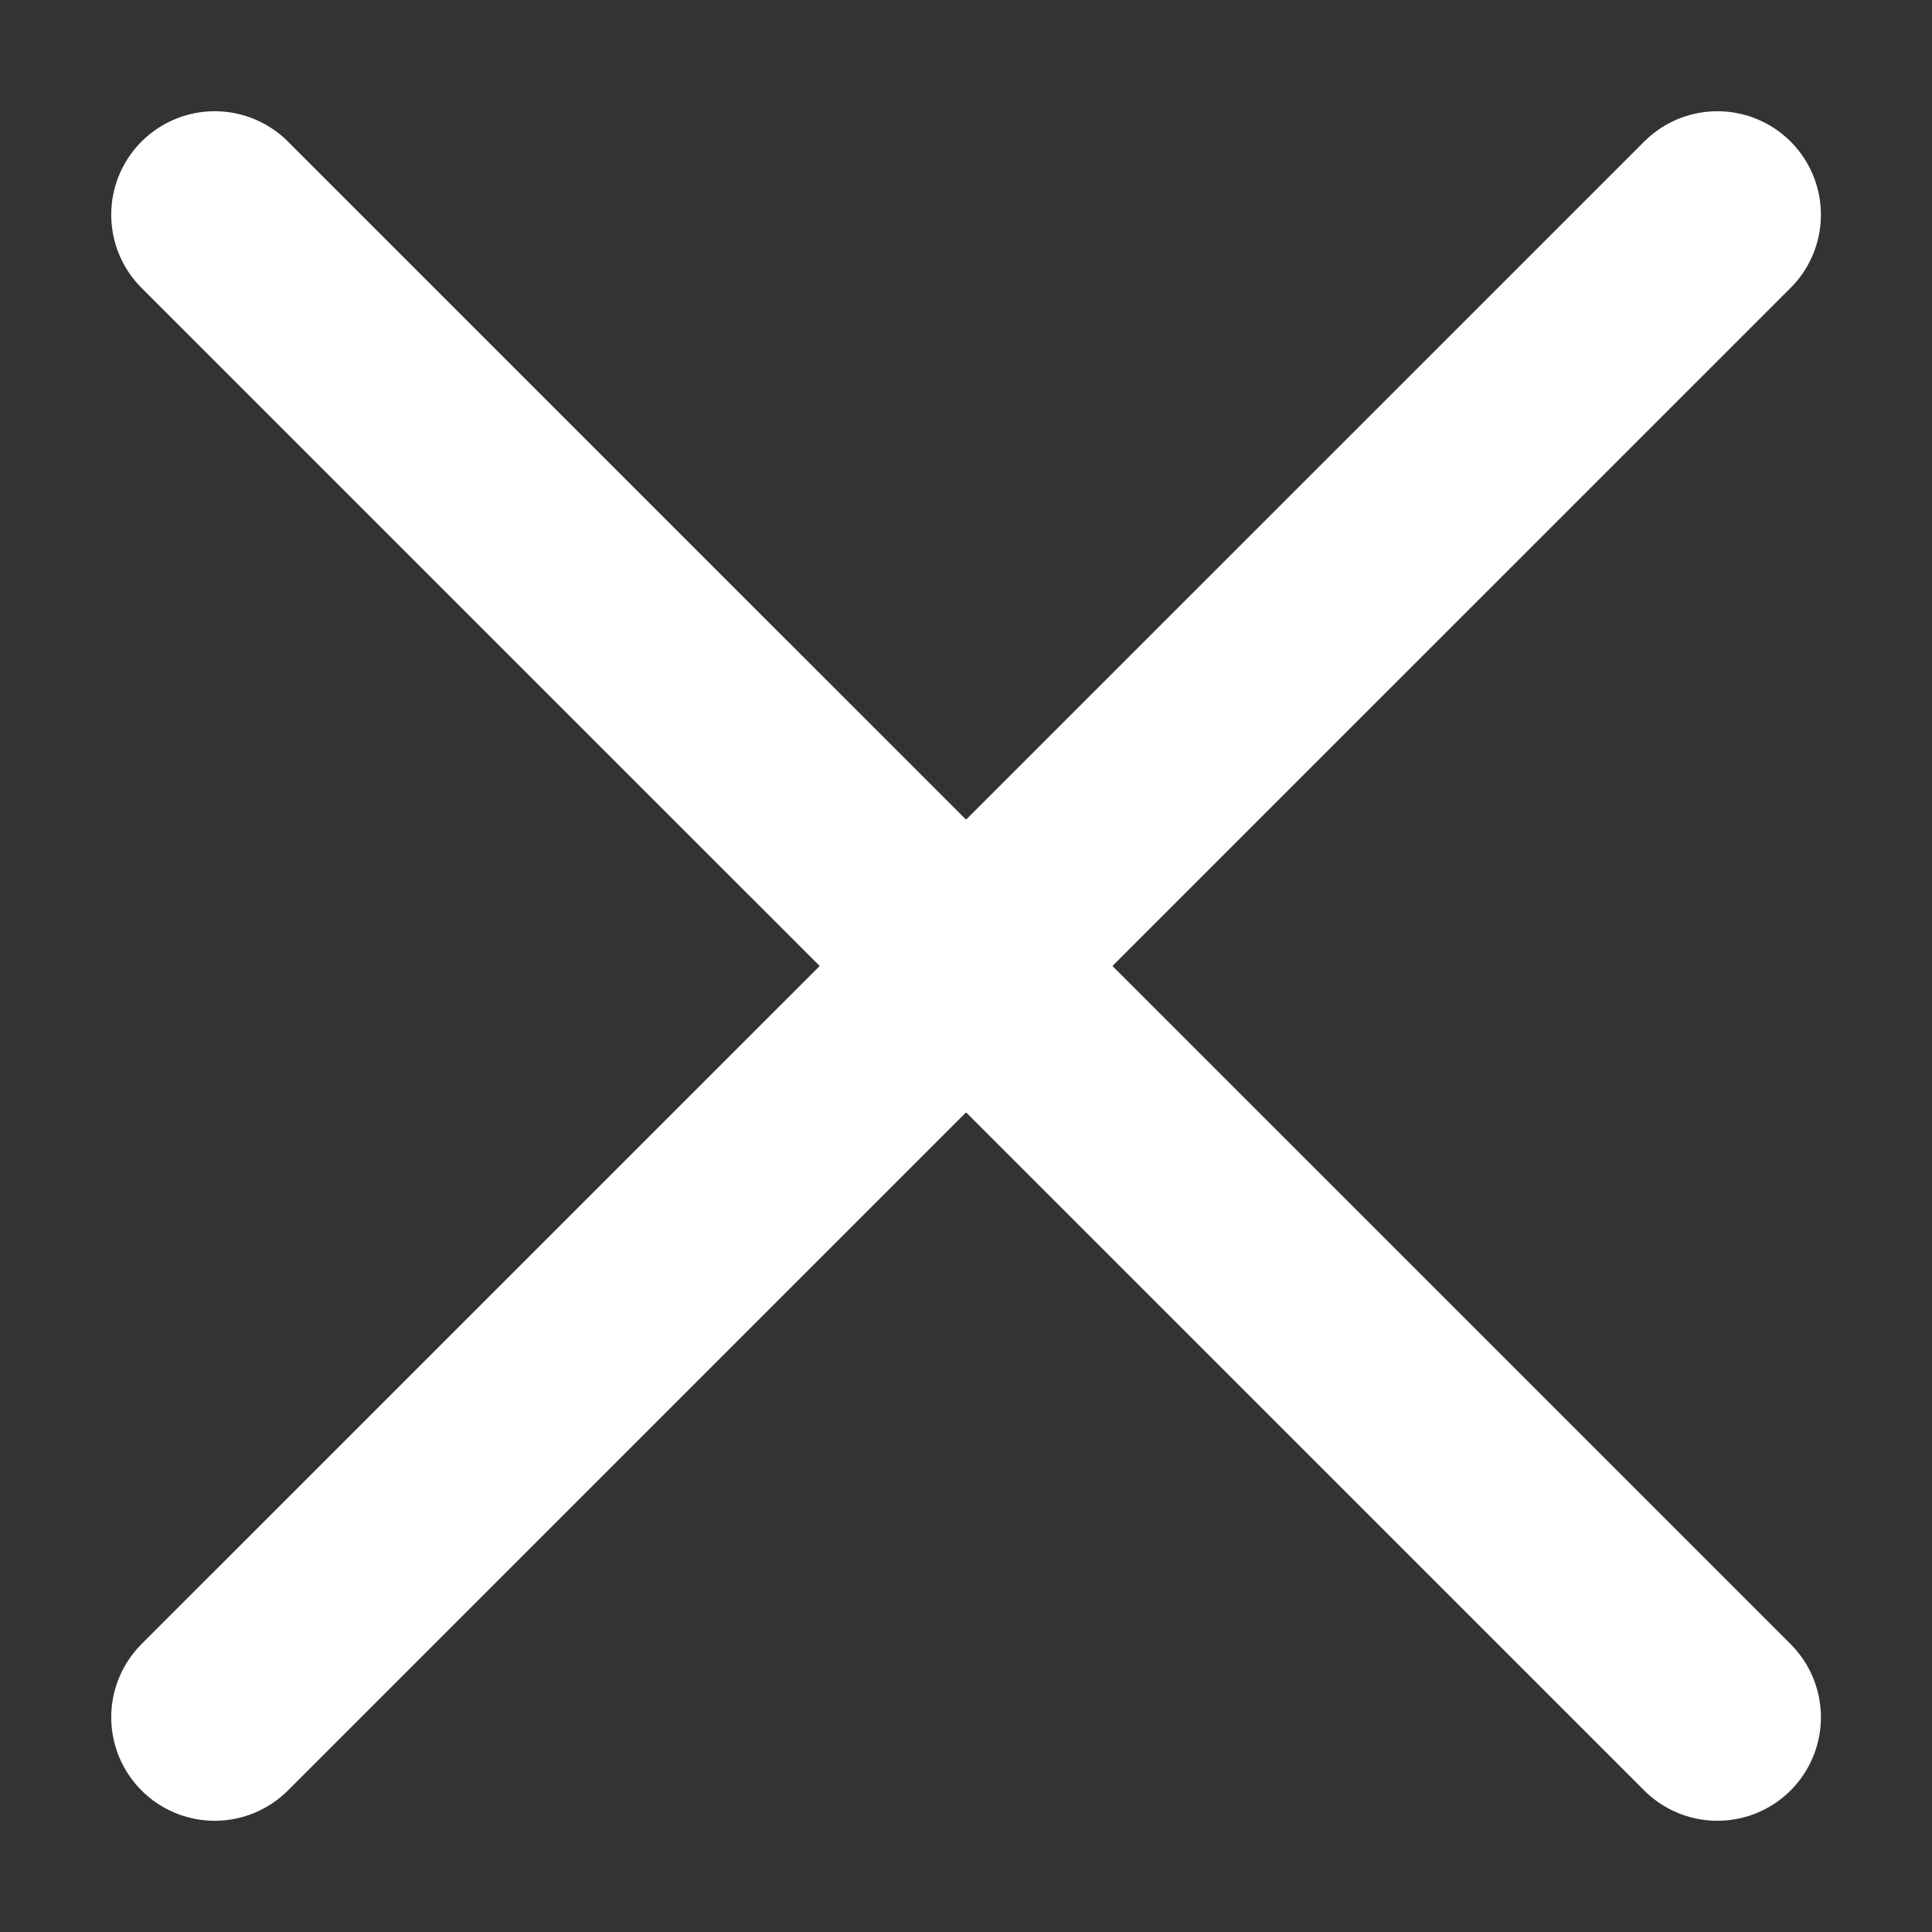 <svg width="14" height="14" viewBox="0 0 14 14" fill="none" xmlns="http://www.w3.org/2000/svg">
  <rect x="0" y="0" width="14" height="14" fill="#333333" stroke="none"/>
  <path d="M12.445 1.556L1.556 12.444" stroke="#FFFFFF" stroke-width="1.5" stroke-linecap="round"
        stroke-linejoin="round" />
  <path d="M1.556 1.556L12.445 12.444" stroke="#FFFFFF" stroke-width="1.5" stroke-linecap="round"
        stroke-linejoin="round" />
</svg>
